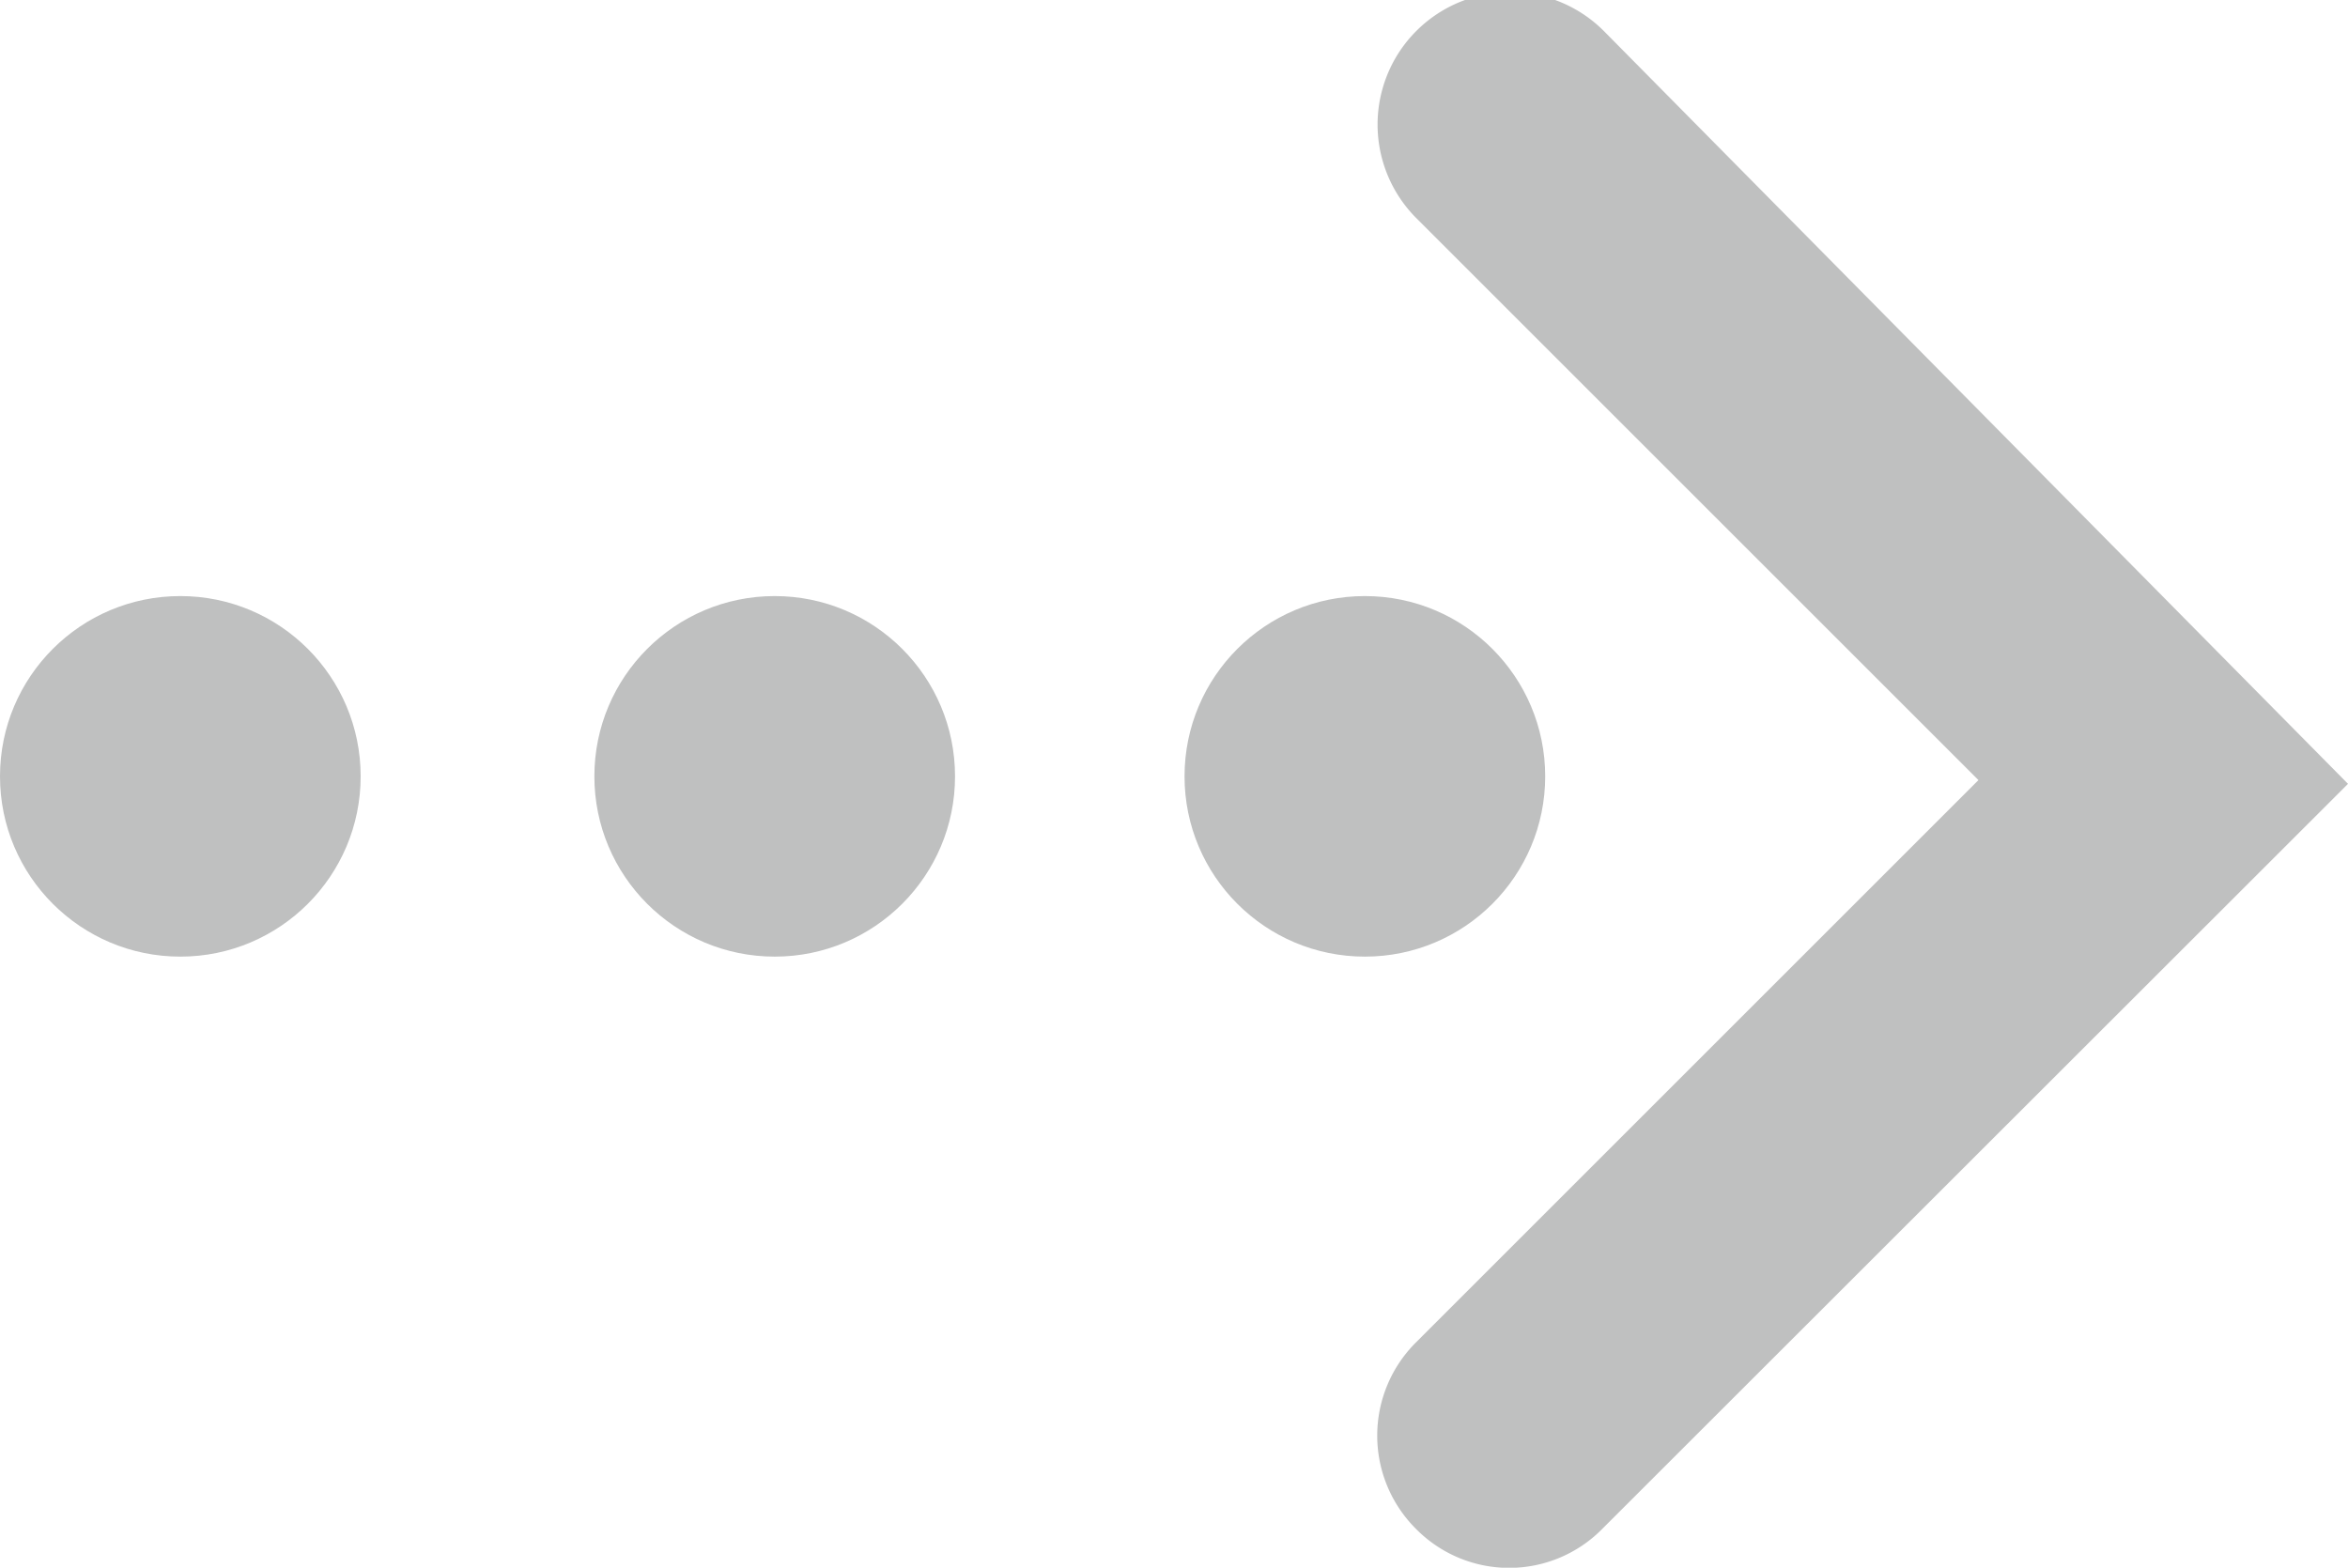 <svg xmlns="http://www.w3.org/2000/svg" viewBox="0 0 50.13 33.48"><defs><style>.cls-1{fill:#bfc0c0;}</style></defs><title>flecha_gen</title><g id="Capa_1" data-name="Capa 1"><path class="cls-1" d="M30.24,32.66a2.81,2.81,0,0,1,0-4l12-12-12-12a2.8,2.8,0,1,1,4-4L50.13,16.74,34.2,32.66A2.79,2.79,0,0,1,30.24,32.66Z"/><circle class="cls-1" cx="16.54" cy="16.58" r="3.85"/><circle class="cls-1" cx="29.14" cy="16.58" r="3.85"/><circle class="cls-1" cx="3.85" cy="16.58" r="3.85"/></g></svg>
